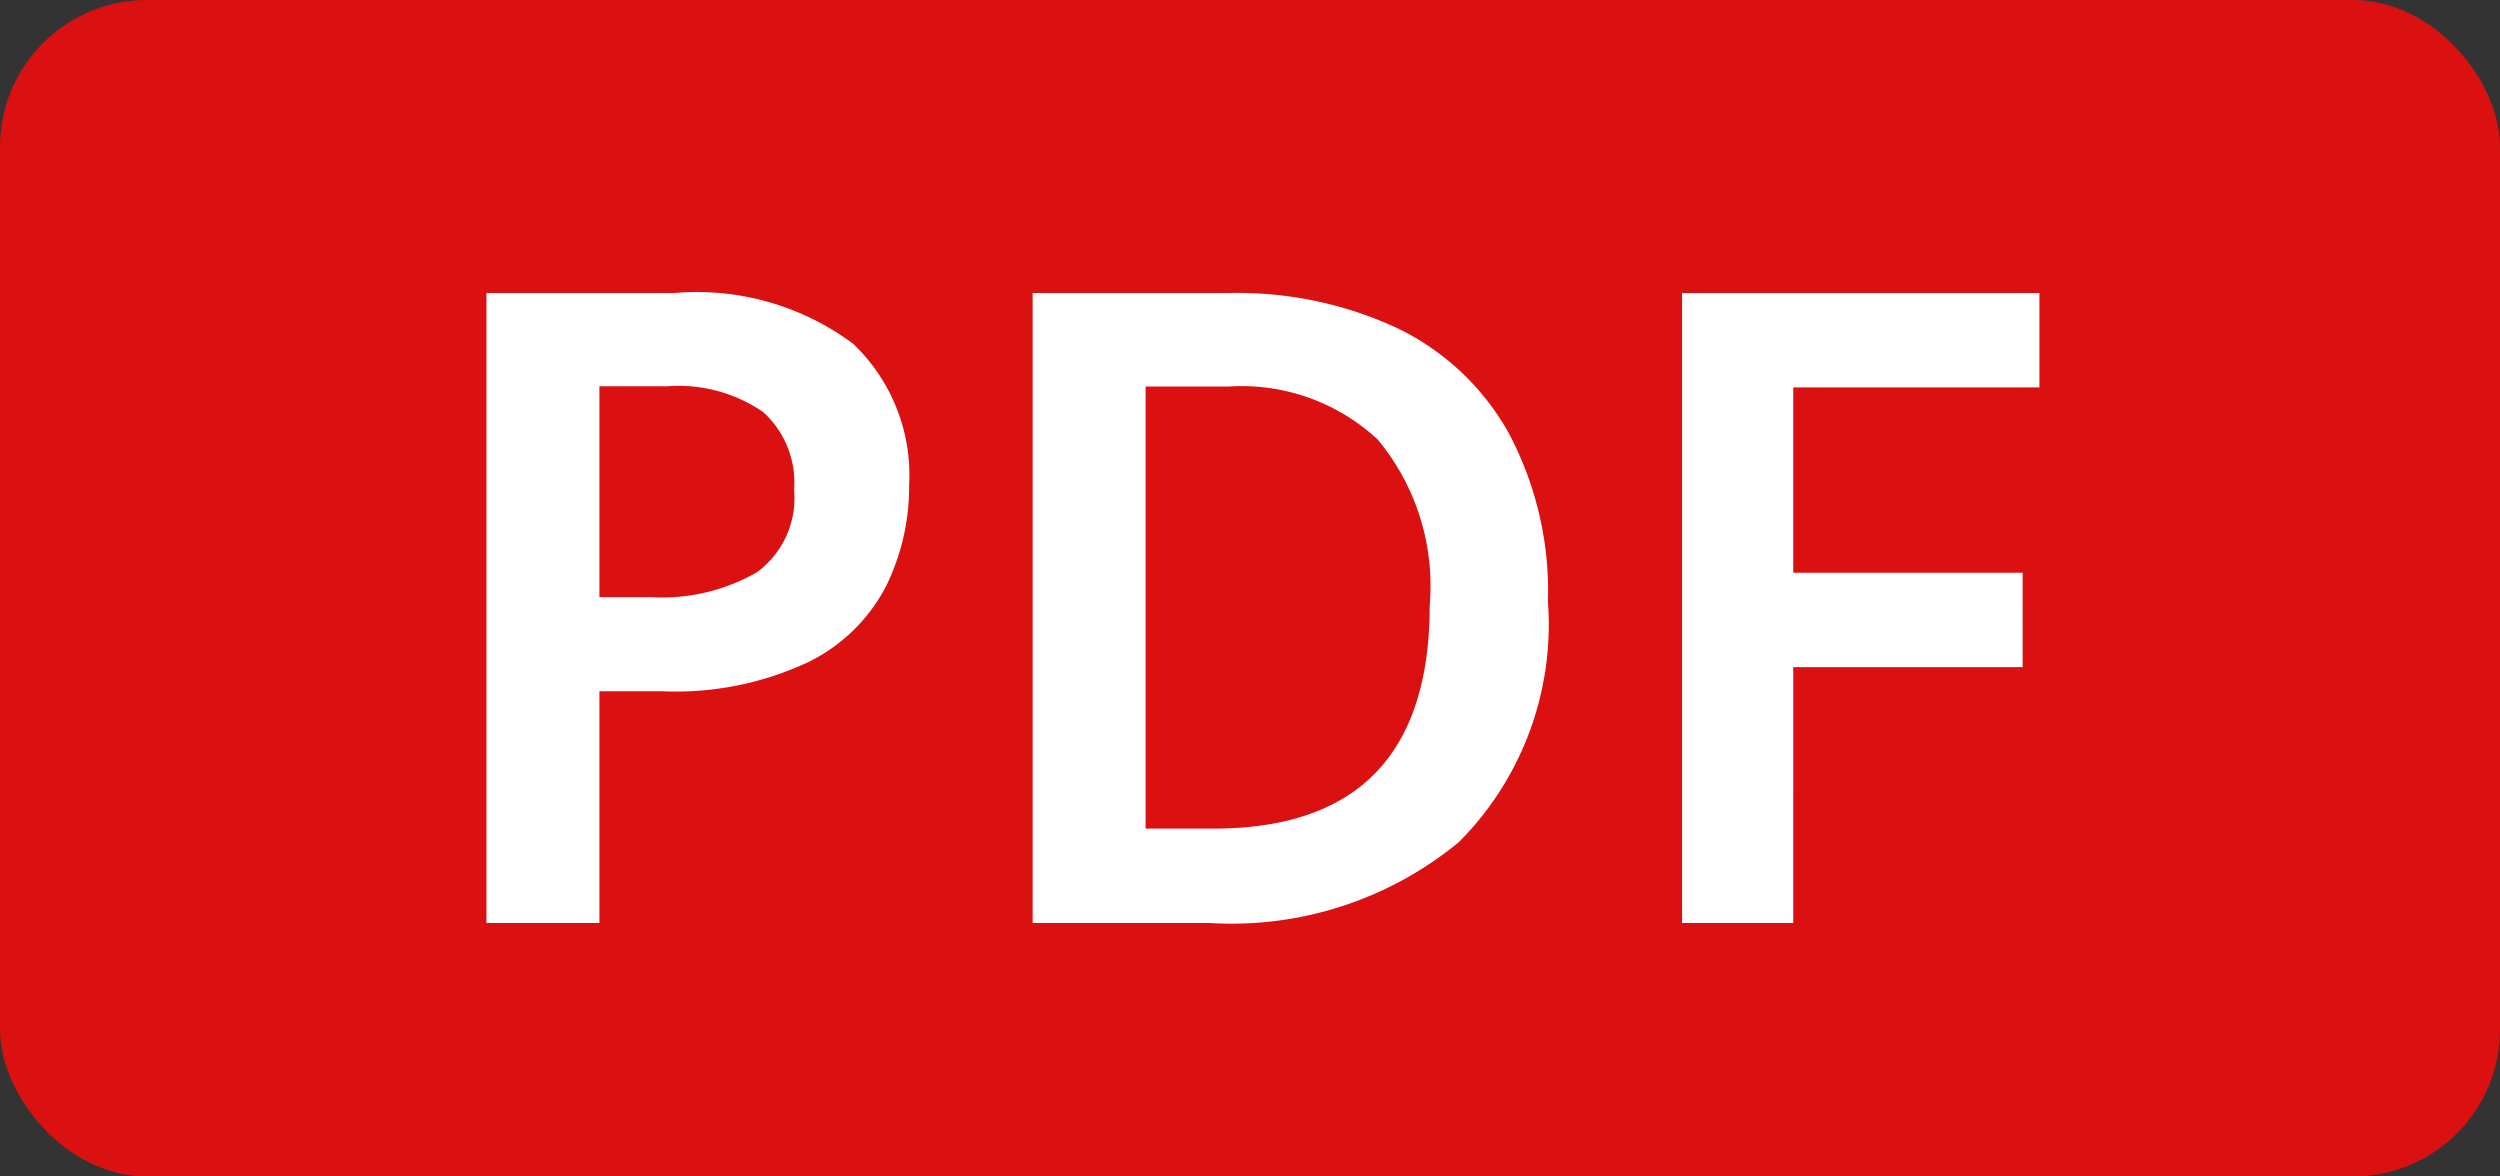 <svg xmlns="http://www.w3.org/2000/svg" width="34" height="16" viewBox="0 0 34 16"><rect x="0" y="0" width="34" height="16" fill="#333333" stroke="none"/><g transform="translate(-498 -214)"><rect width="34" height="16" rx="2" transform="translate(498 214)" fill="#db1111"/><path d="M3.672-8.568a3.555,3.555,0,0,1,2.43.69,2.466,2.466,0,0,1,.762,1.926,3.064,3.064,0,0,1-.312,1.368A2.361,2.361,0,0,1,5.5-3.552a4.248,4.248,0,0,1-2,.4H2.652V0H1.116V-8.568ZM3.576-7.3H2.652v2.868h.7A2.585,2.585,0,0,0,4.794-4.77,1.251,1.251,0,0,0,5.3-5.892a1.293,1.293,0,0,0-.42-1.056A2.029,2.029,0,0,0,3.576-7.3ZM15.552-4.368A4.191,4.191,0,0,1,14.34-1.1,4.859,4.859,0,0,1,10.956,0H8.544V-8.568h2.664a5.15,5.15,0,0,1,2.3.48,3.458,3.458,0,0,1,1.506,1.416A4.587,4.587,0,0,1,15.552-4.368Zm-1.608.048a3.114,3.114,0,0,0-.708-2.256,2.717,2.717,0,0,0-2.028-.72H10.08v6.012H11Q13.944-1.284,13.944-4.32ZM18.888,0H17.376V-8.568h4.86v1.284H18.888v2.52h3.12V-3.48h-3.12Z" transform="translate(503.5 226.553)" fill="#fff"/></g></svg>
